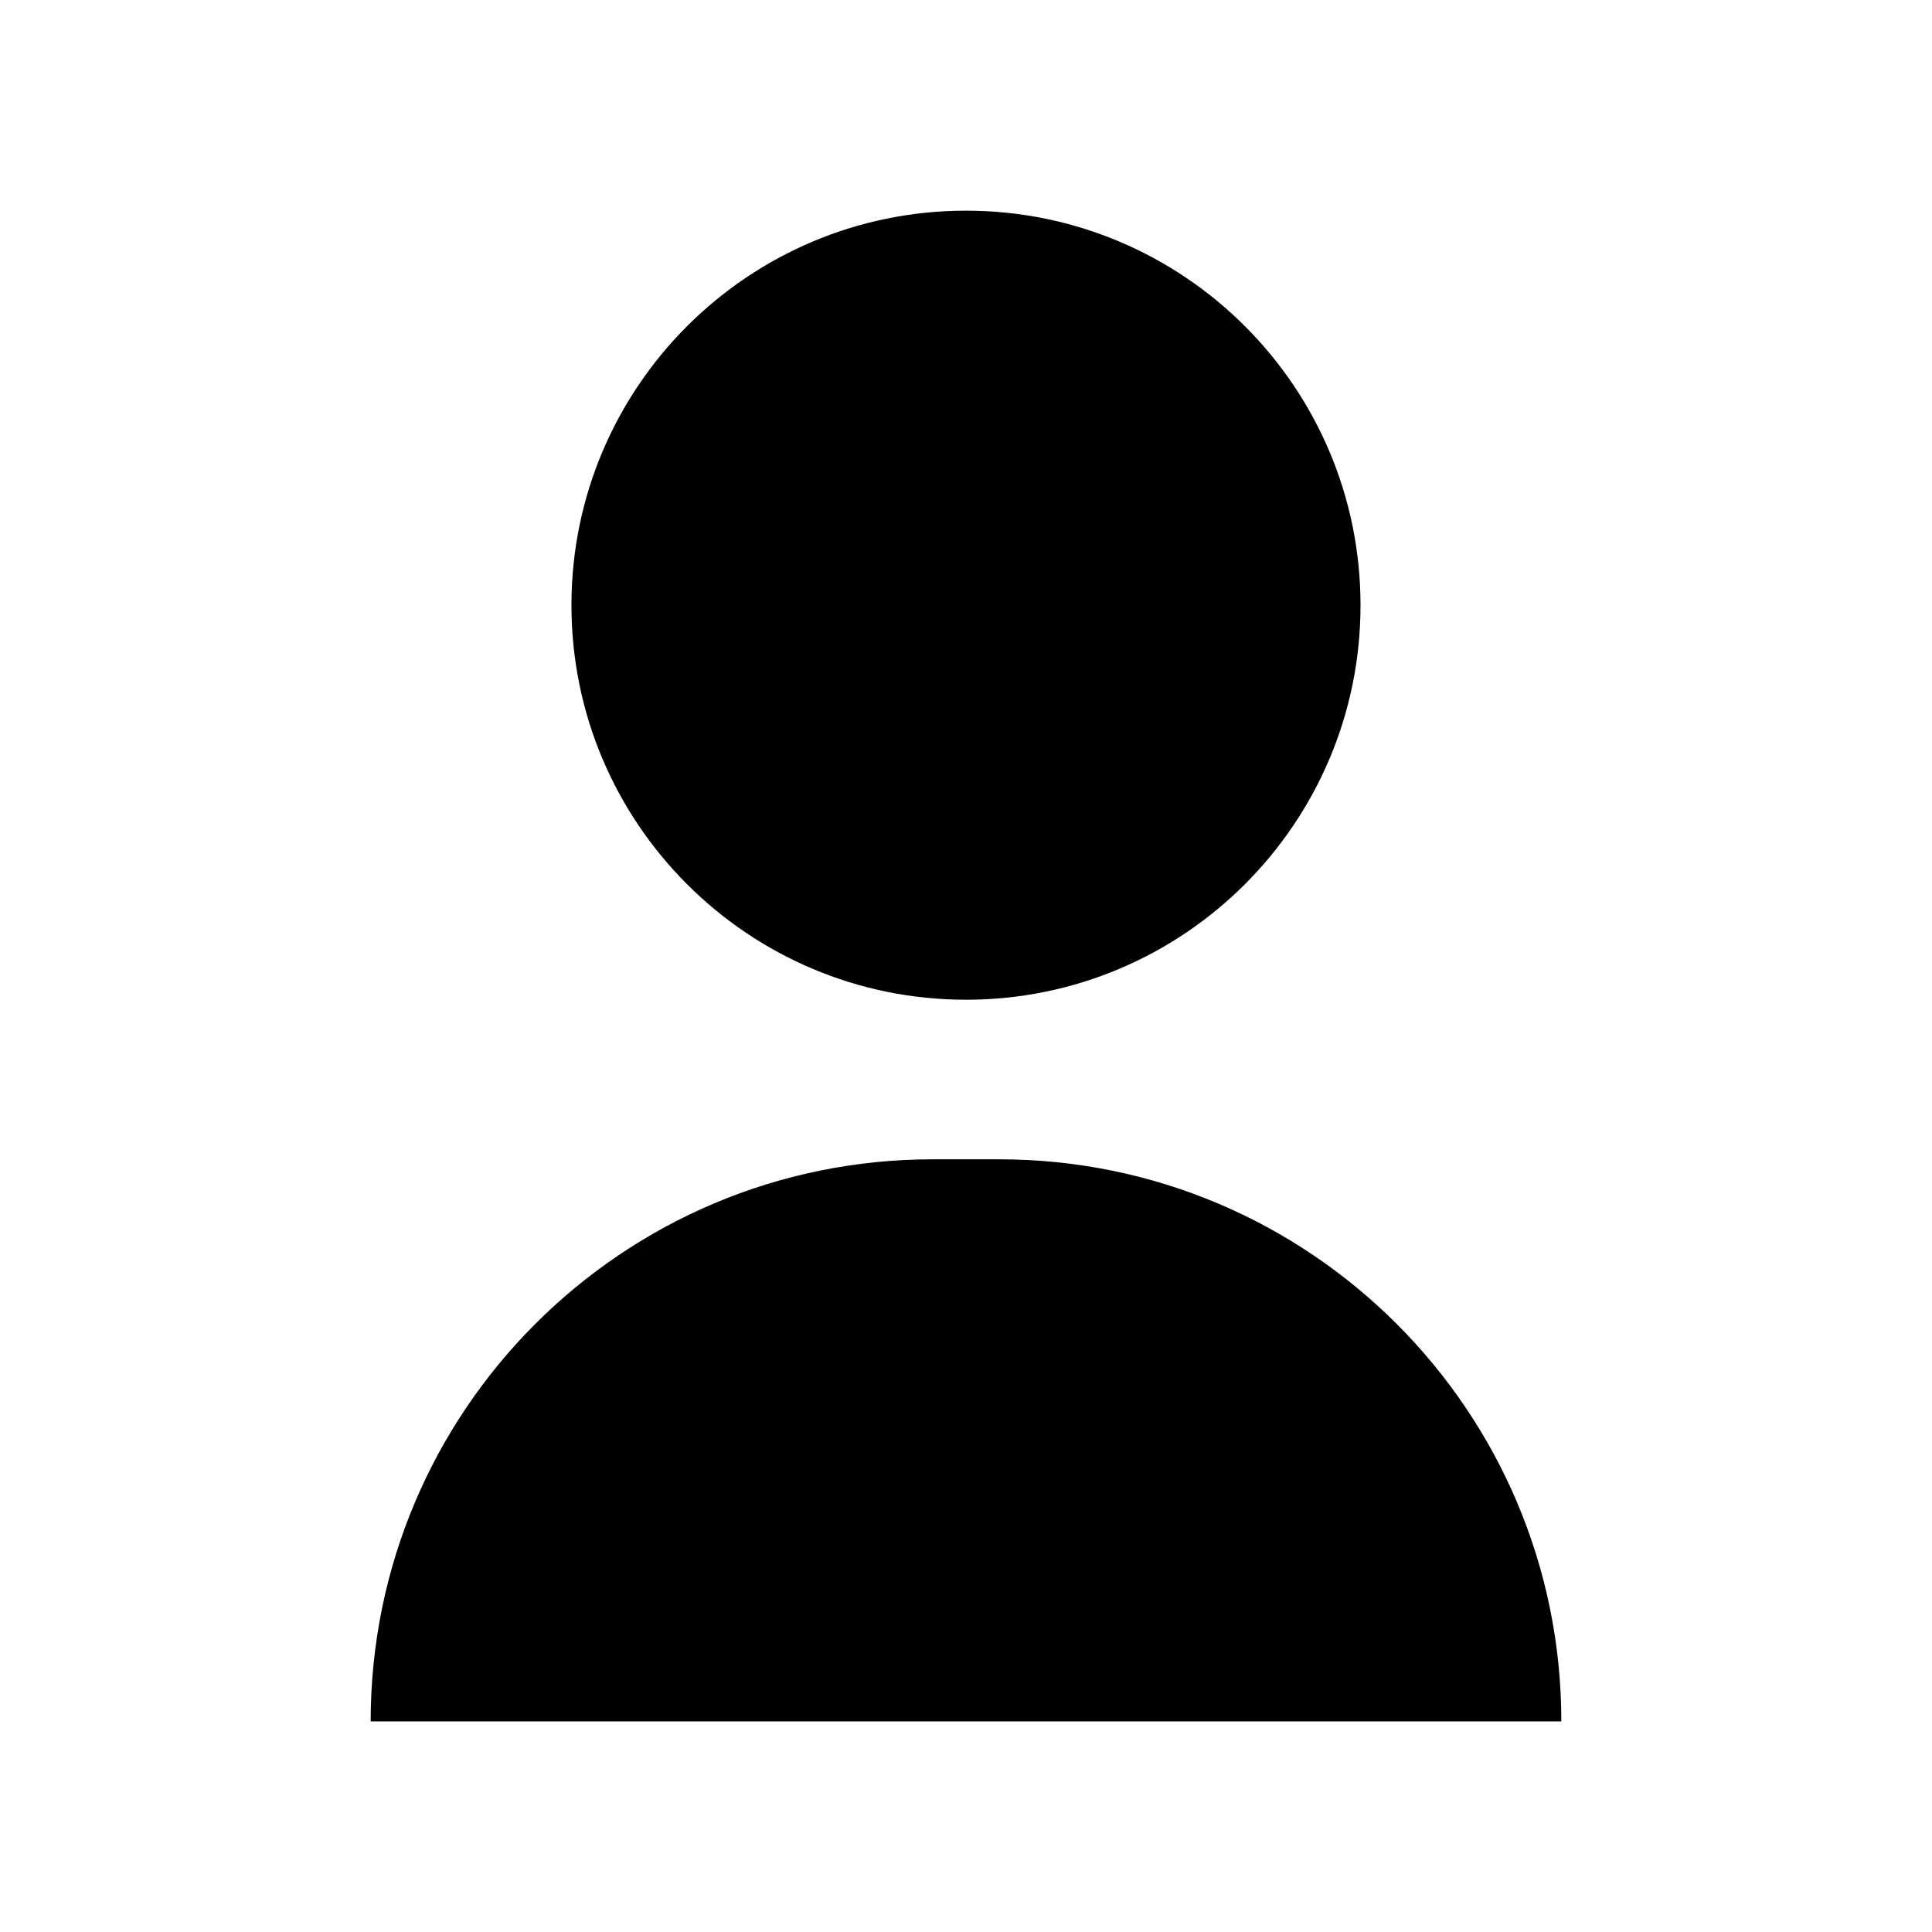 <?xml version="1.0" encoding="UTF-8"?>
<!-- Uploaded to: ICON Repo, www.svgrepo.com, Generator: ICON Repo Mixer Tools -->
<svg fill="#000000" width="800px" height="800px" version="1.1" viewBox="144 144 512 512" xmlns="http://www.w3.org/2000/svg">
 <g>
  <path d="m504.55 304.39c0 57.742-46.812 104.55-104.55 104.55-57.746 0-104.56-46.812-104.56-104.55 0-57.746 46.812-104.56 104.56-104.56 57.742 0 104.55 46.812 104.55 104.56"/>
  <path d="m242.23 600.18c0-82.277 66.691-148.95 148.95-148.95h17.617c82.277 0 148.97 66.676 148.97 148.95z"/>
 </g>
</svg>